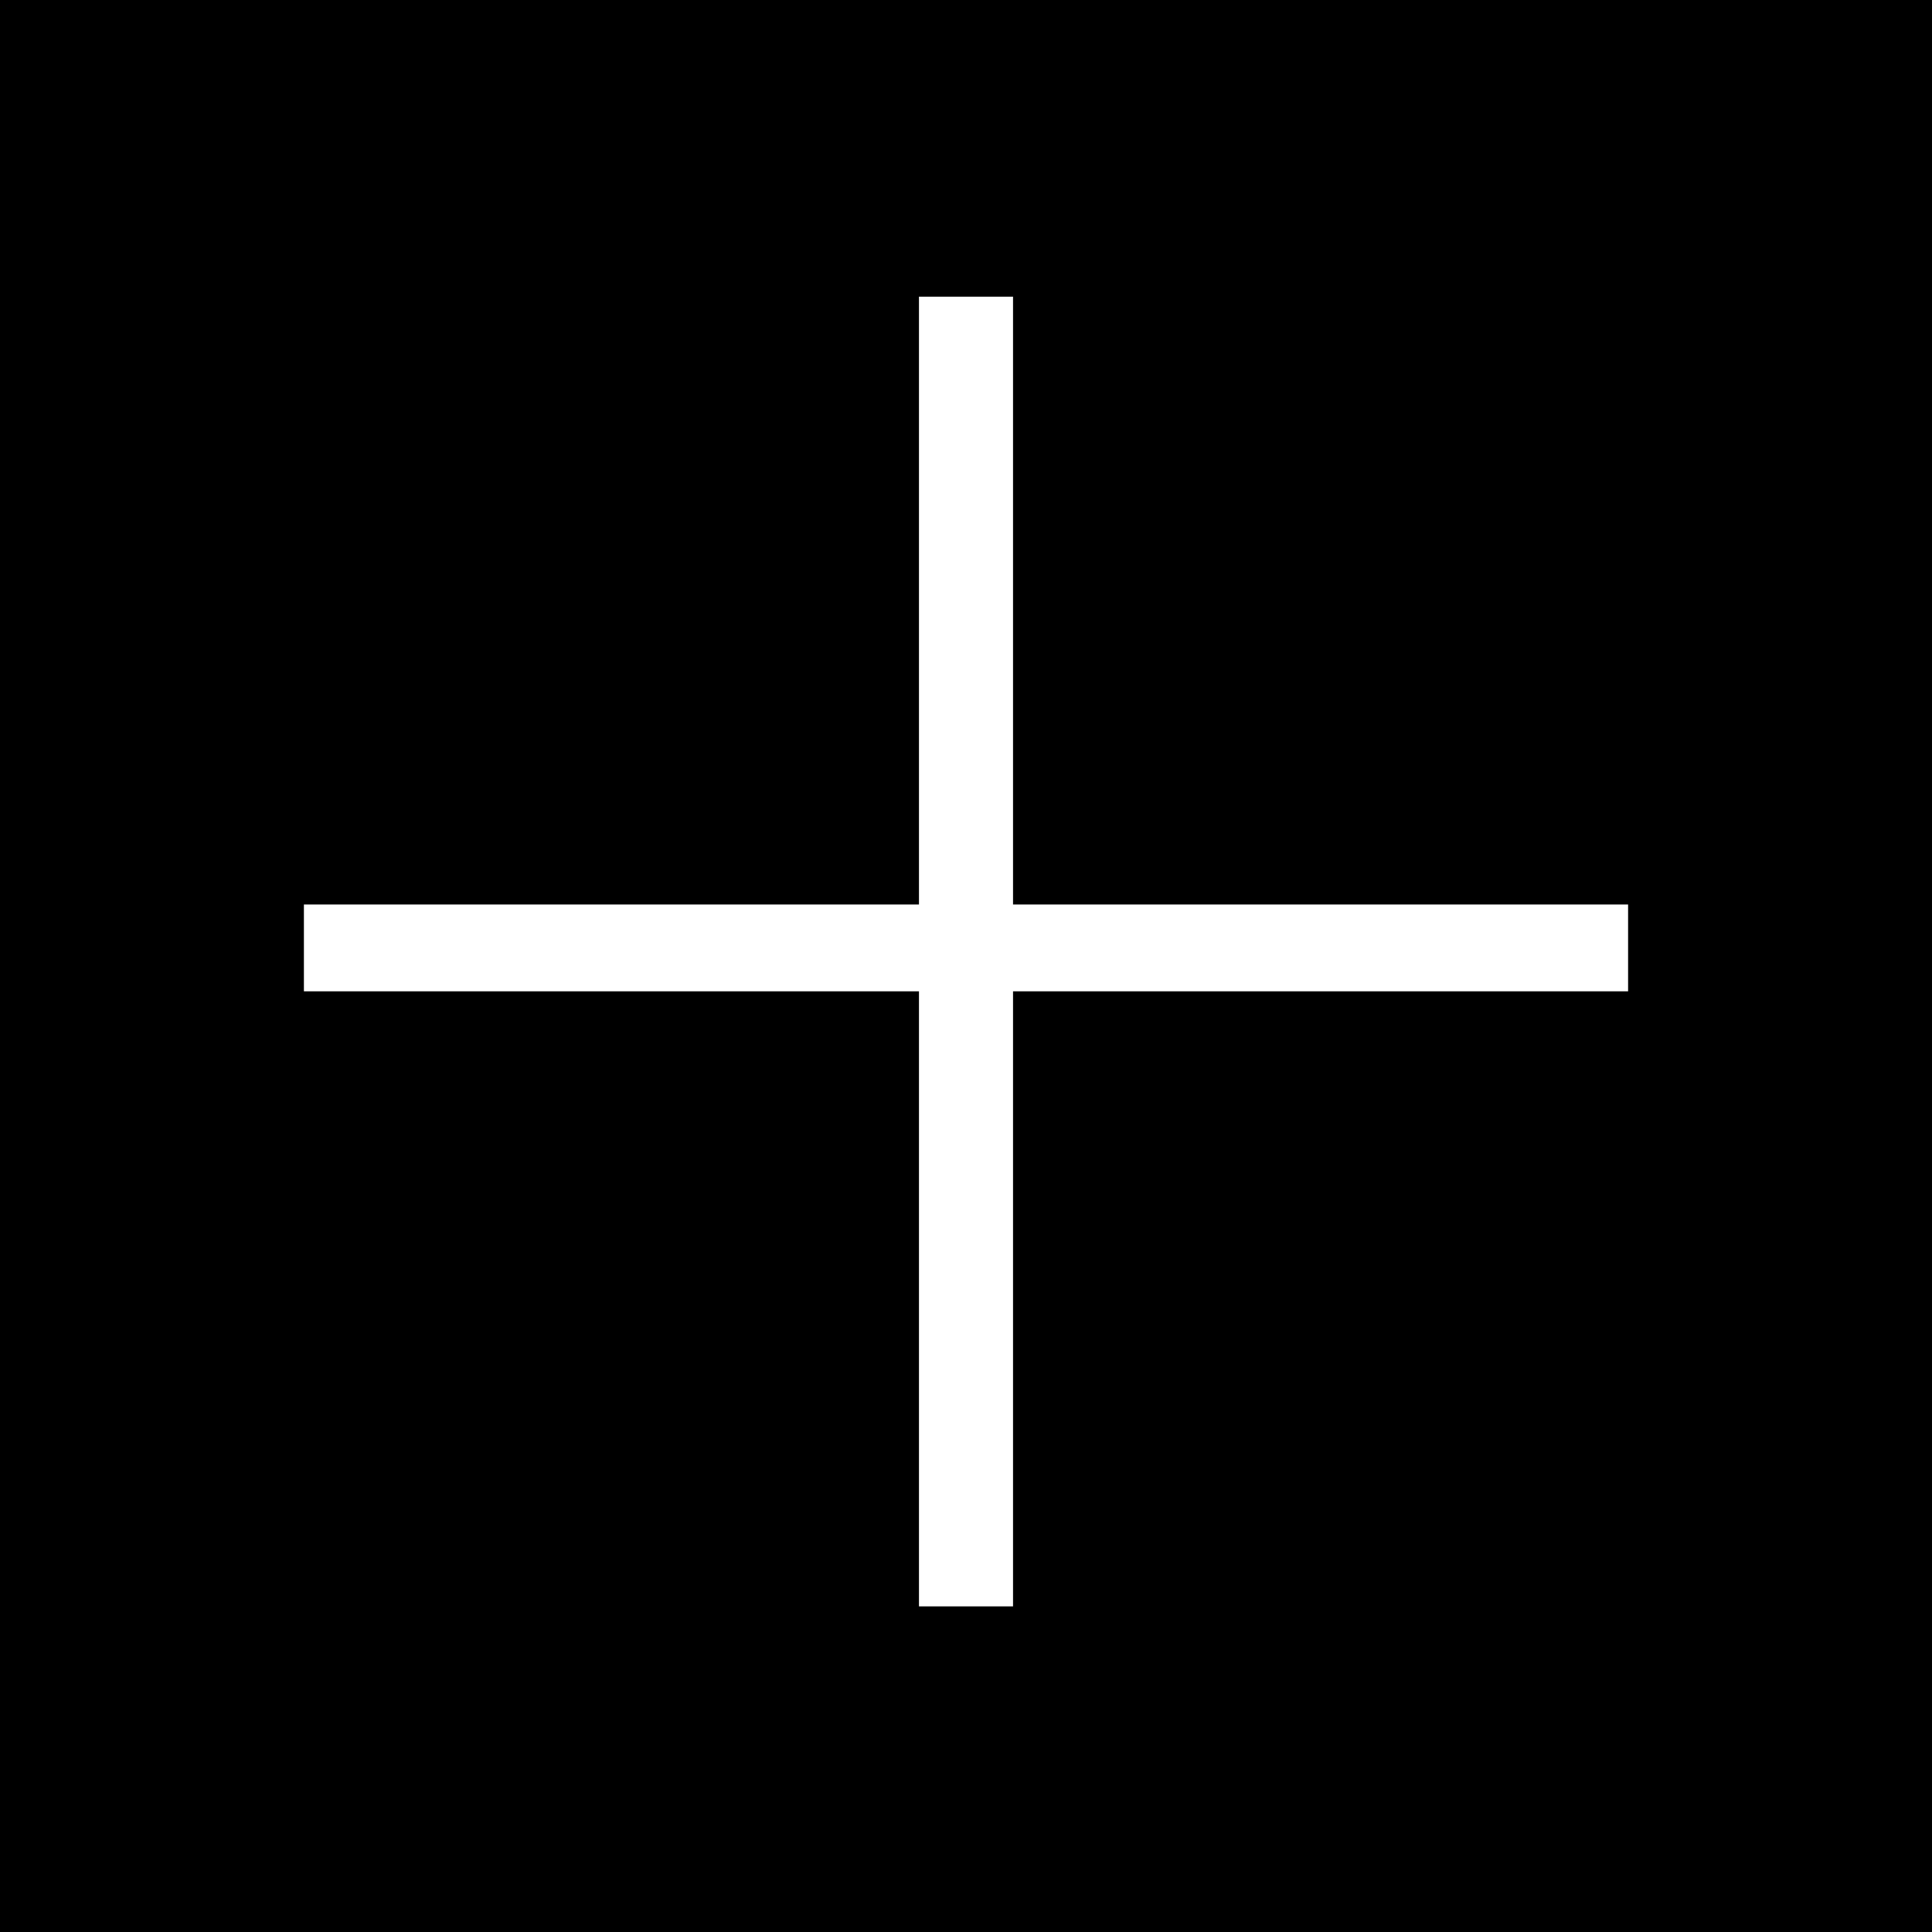 <?xml version="1.0" standalone="no"?>
<!DOCTYPE svg PUBLIC "-//W3C//DTD SVG 20010904//EN"
 "http://www.w3.org/TR/2001/REC-SVG-20010904/DTD/svg10.dtd">
<svg version="1.0" xmlns="http://www.w3.org/2000/svg"
 width="267pt" height="267pt" viewBox="0 0 267 267"
 preserveAspectRatio="xMidYMid meet">
<g transform="translate(0,267) scale(0.1,-0.1)"
fill="#000000" stroke="none">
<path d="M0 1335 l0 -1335 1335 0 1335 0 0 1335 0 1335 -1335 0 -1335 0 0
-1335z m1400 505 l0 -420 425 0 425 0 0 -60 0 -60 -425 0 -425 0 0 -425 0
-425 -65 0 -65 0 0 425 0 425 -425 0 -425 0 0 60 0 60 425 0 425 0 0 420 0
420 65 0 65 0 0 -420z"/>
</g>
</svg>
